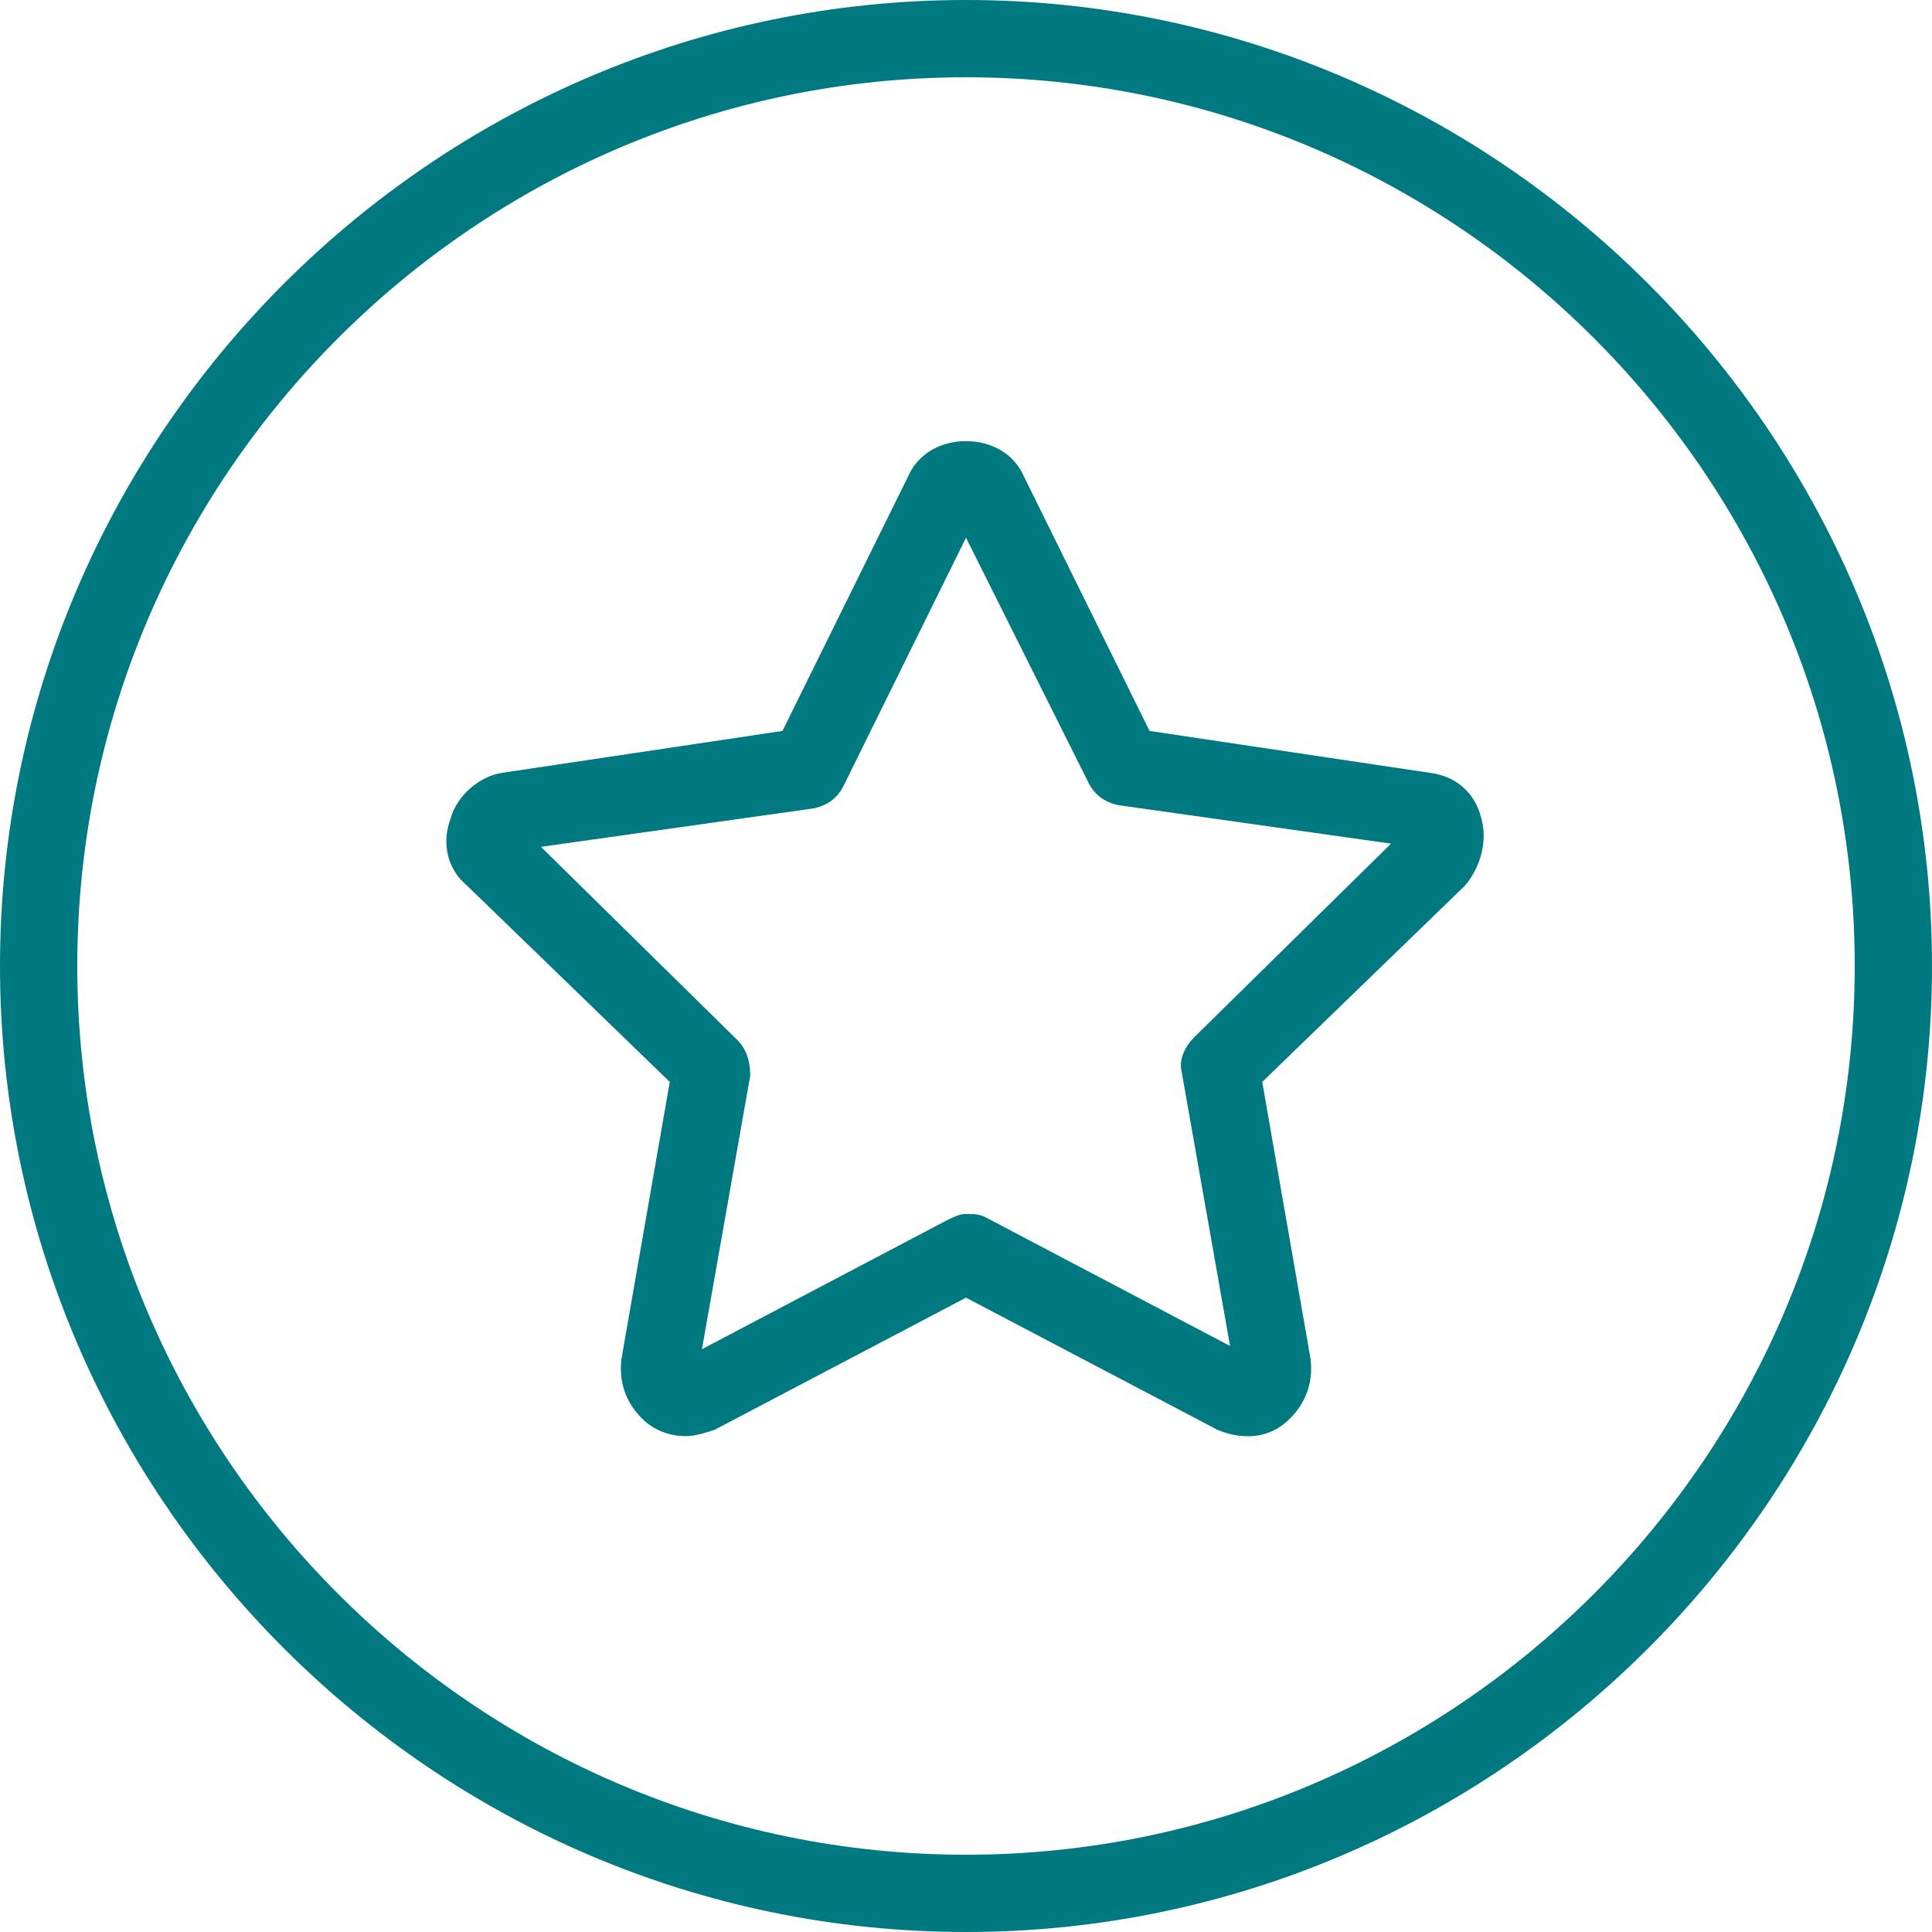 <?xml version="1.0" encoding="utf-8"?>
<!-- Generator: Adobe Illustrator 25.2.0, SVG Export Plug-In . SVG Version: 6.00 Build 0)  -->
<svg version="1.1" id="Layer_1" xmlns="http://www.w3.org/2000/svg" xmlns:xlink="http://www.w3.org/1999/xlink" x="0px" y="0px"
	 viewBox="0 0 60 60" style="enable-background:new 0 0 60 60;" xml:space="preserve">
<style type="text/css">
	.st0{fill-rule:evenodd;clip-rule:evenodd;fill:#007A80;}
</style>
<g id="Symbols">
	<g id="Group-5" transform="translate(-44, -44)">
		<g transform="translate(44, 44)">
			<path id="Fill-1" class="st0" d="M30,2.4C14.8,2.4,2.4,14.8,2.4,30S14.8,57.6,30,57.6S57.6,45.2,57.6,30S45.2,2.4,30,2.4 M30,60
				C13.5,60,0,46.5,0,30S13.5,0,30,0s30,13.5,30,30S46.5,60,30,60"/>
			<path id="Fill-3" class="st0" d="M30,37.7c0.2,0,0.4,0,0.6,0.1l7.6,4l-1.5-8.5c-0.1-0.4,0.1-0.8,0.4-1.1l6.1-6l-8.5-1.2
				c-0.4-0.1-0.7-0.3-0.9-0.7L30,16.7l-3.8,7.7c-0.2,0.4-0.5,0.6-0.9,0.7l-8.5,1.2l6.1,6c0.3,0.3,0.4,0.7,0.4,1.1l-1.5,8.5l7.6-4
				C29.6,37.8,29.8,37.7,30,37.7 M21.3,44.6c-0.4,0-0.8-0.1-1.2-0.4c-0.6-0.5-0.9-1.2-0.8-2l1.5-8.6l-6.3-6.1
				c-0.6-0.5-0.8-1.3-0.5-2.1c0.2-0.7,0.9-1.3,1.6-1.4l8.7-1.3l3.9-7.9c0.3-0.7,1-1.1,1.8-1.1s1.5,0.4,1.8,1.1l3.9,7.9l8.7,1.3
				c0.8,0.1,1.4,0.6,1.6,1.4c0.2,0.7,0,1.5-0.5,2.1l-6.3,6.1l1.5,8.6c0.1,0.8-0.2,1.5-0.8,2c-0.6,0.5-1.4,0.5-2.1,0.2L30,40.3
				l-7.8,4.1C21.9,44.5,21.6,44.6,21.3,44.6"/>
		</g>
	</g>
</g>
</svg>
